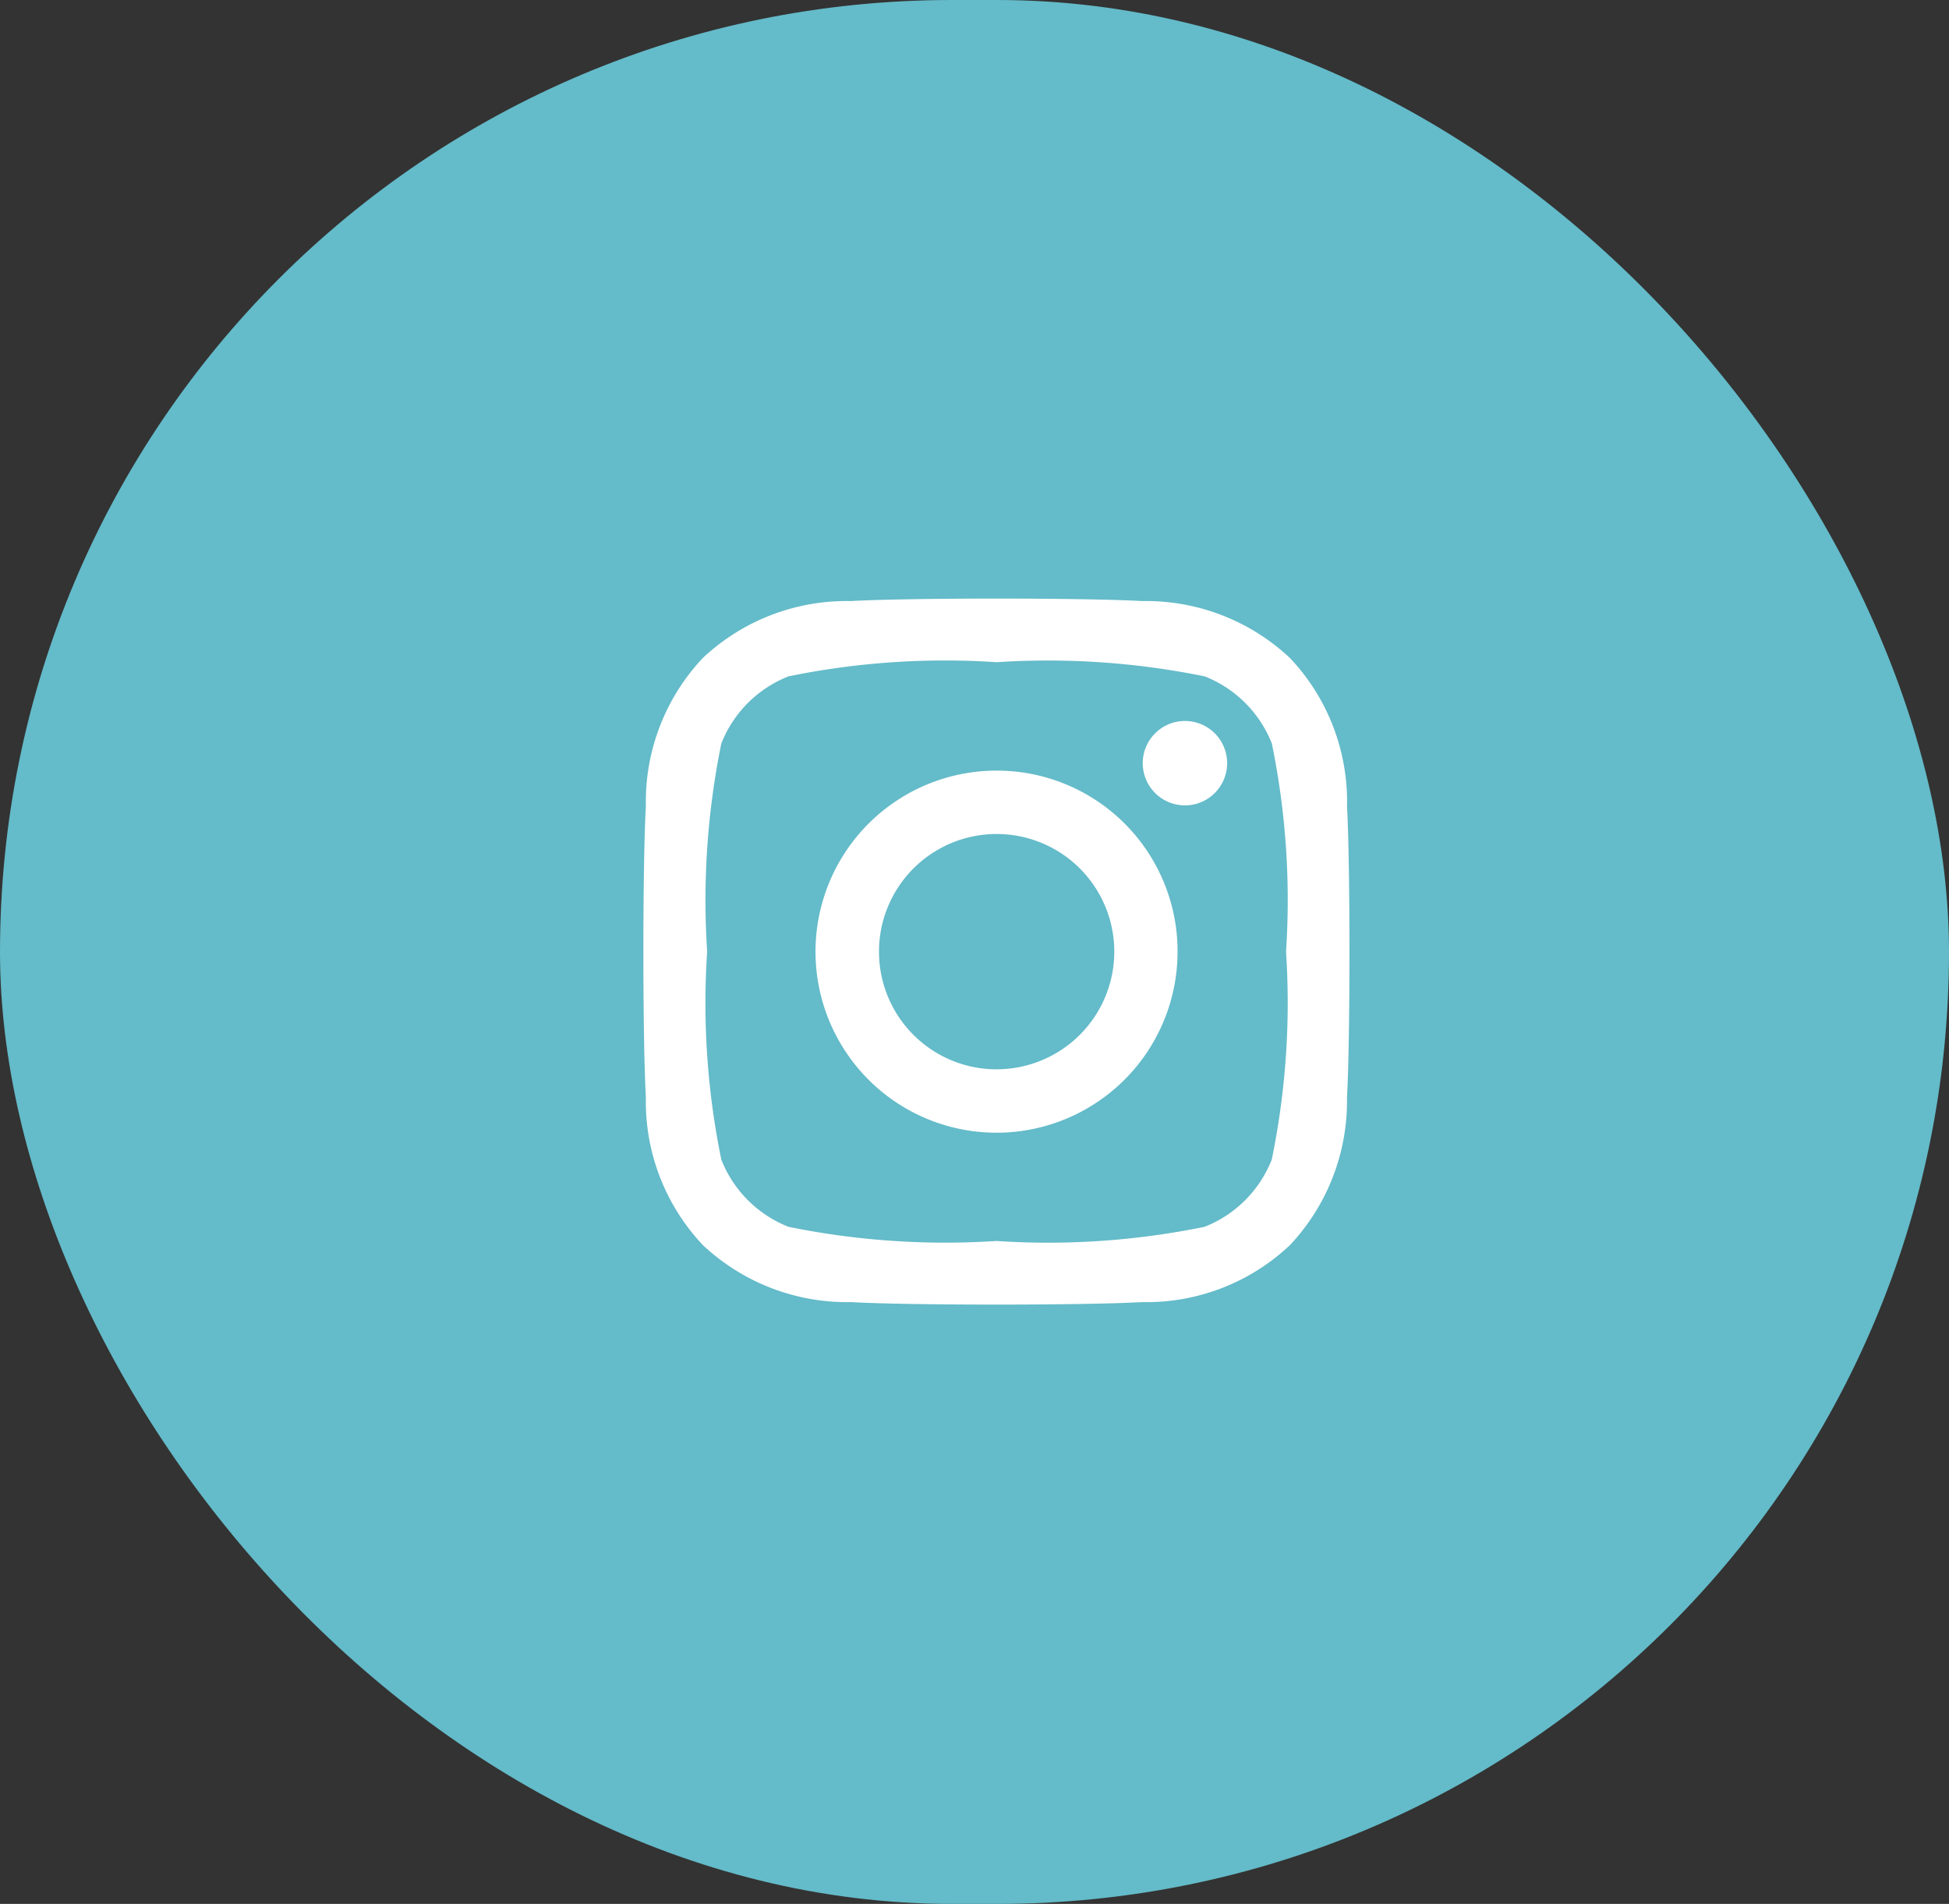 <?xml version="1.0" encoding="UTF-8"?>
<svg xmlns="http://www.w3.org/2000/svg" width="36.444" height="35.597" viewBox="0 0 36.444 35.597">
  <rect x="0" y="0" width="36.444" height="35.597" fill="#333333" stroke="none"/>
  <g id="Groupe_745" data-name="Groupe 745" transform="translate(-100.337 -1817.809)">
    <rect id="Rectangle_63" data-name="Rectangle 63" width="36.444" height="35.597" rx="17.798" transform="translate(100.337 1817.809)" fill="#64bbc9"></rect>
    <path id="Icon_awesome-instagram" data-name="Icon awesome-instagram" d="M6.6,5.454A3.385,3.385,0,1,0,9.983,8.838,3.379,3.379,0,0,0,6.6,5.454Zm0,5.585a2.2,2.2,0,1,1,2.2-2.2A2.2,2.2,0,0,1,6.6,11.038ZM10.91,5.315a.789.789,0,1,1-.789-.789A.788.788,0,0,1,10.91,5.315Zm2.242.8A3.907,3.907,0,0,0,12.086,3.35,3.932,3.932,0,0,0,9.32,2.284c-1.09-.062-4.357-.062-5.446,0A3.927,3.927,0,0,0,1.107,3.347,3.919,3.919,0,0,0,.041,6.113c-.062,1.09-.062,4.357,0,5.446a3.907,3.907,0,0,0,1.066,2.766,3.937,3.937,0,0,0,2.766,1.066c1.09.062,4.357.062,5.446,0a3.907,3.907,0,0,0,2.766-1.066,3.932,3.932,0,0,0,1.066-2.766c.062-1.09.062-4.354,0-5.443Zm-1.408,6.613a2.228,2.228,0,0,1-1.255,1.255,14.548,14.548,0,0,1-3.891.265,14.662,14.662,0,0,1-3.891-.265,2.228,2.228,0,0,1-1.255-1.255,14.548,14.548,0,0,1-.265-3.891,14.662,14.662,0,0,1,.265-3.891A2.228,2.228,0,0,1,2.707,3.692,14.548,14.548,0,0,1,6.6,3.427a14.662,14.662,0,0,1,3.891.265,2.228,2.228,0,0,1,1.255,1.255,14.548,14.548,0,0,1,.265,3.891A14.54,14.54,0,0,1,11.744,12.729Z" transform="translate(112.373 1826.763)" fill="#fff"></path>
  </g>
</svg>
